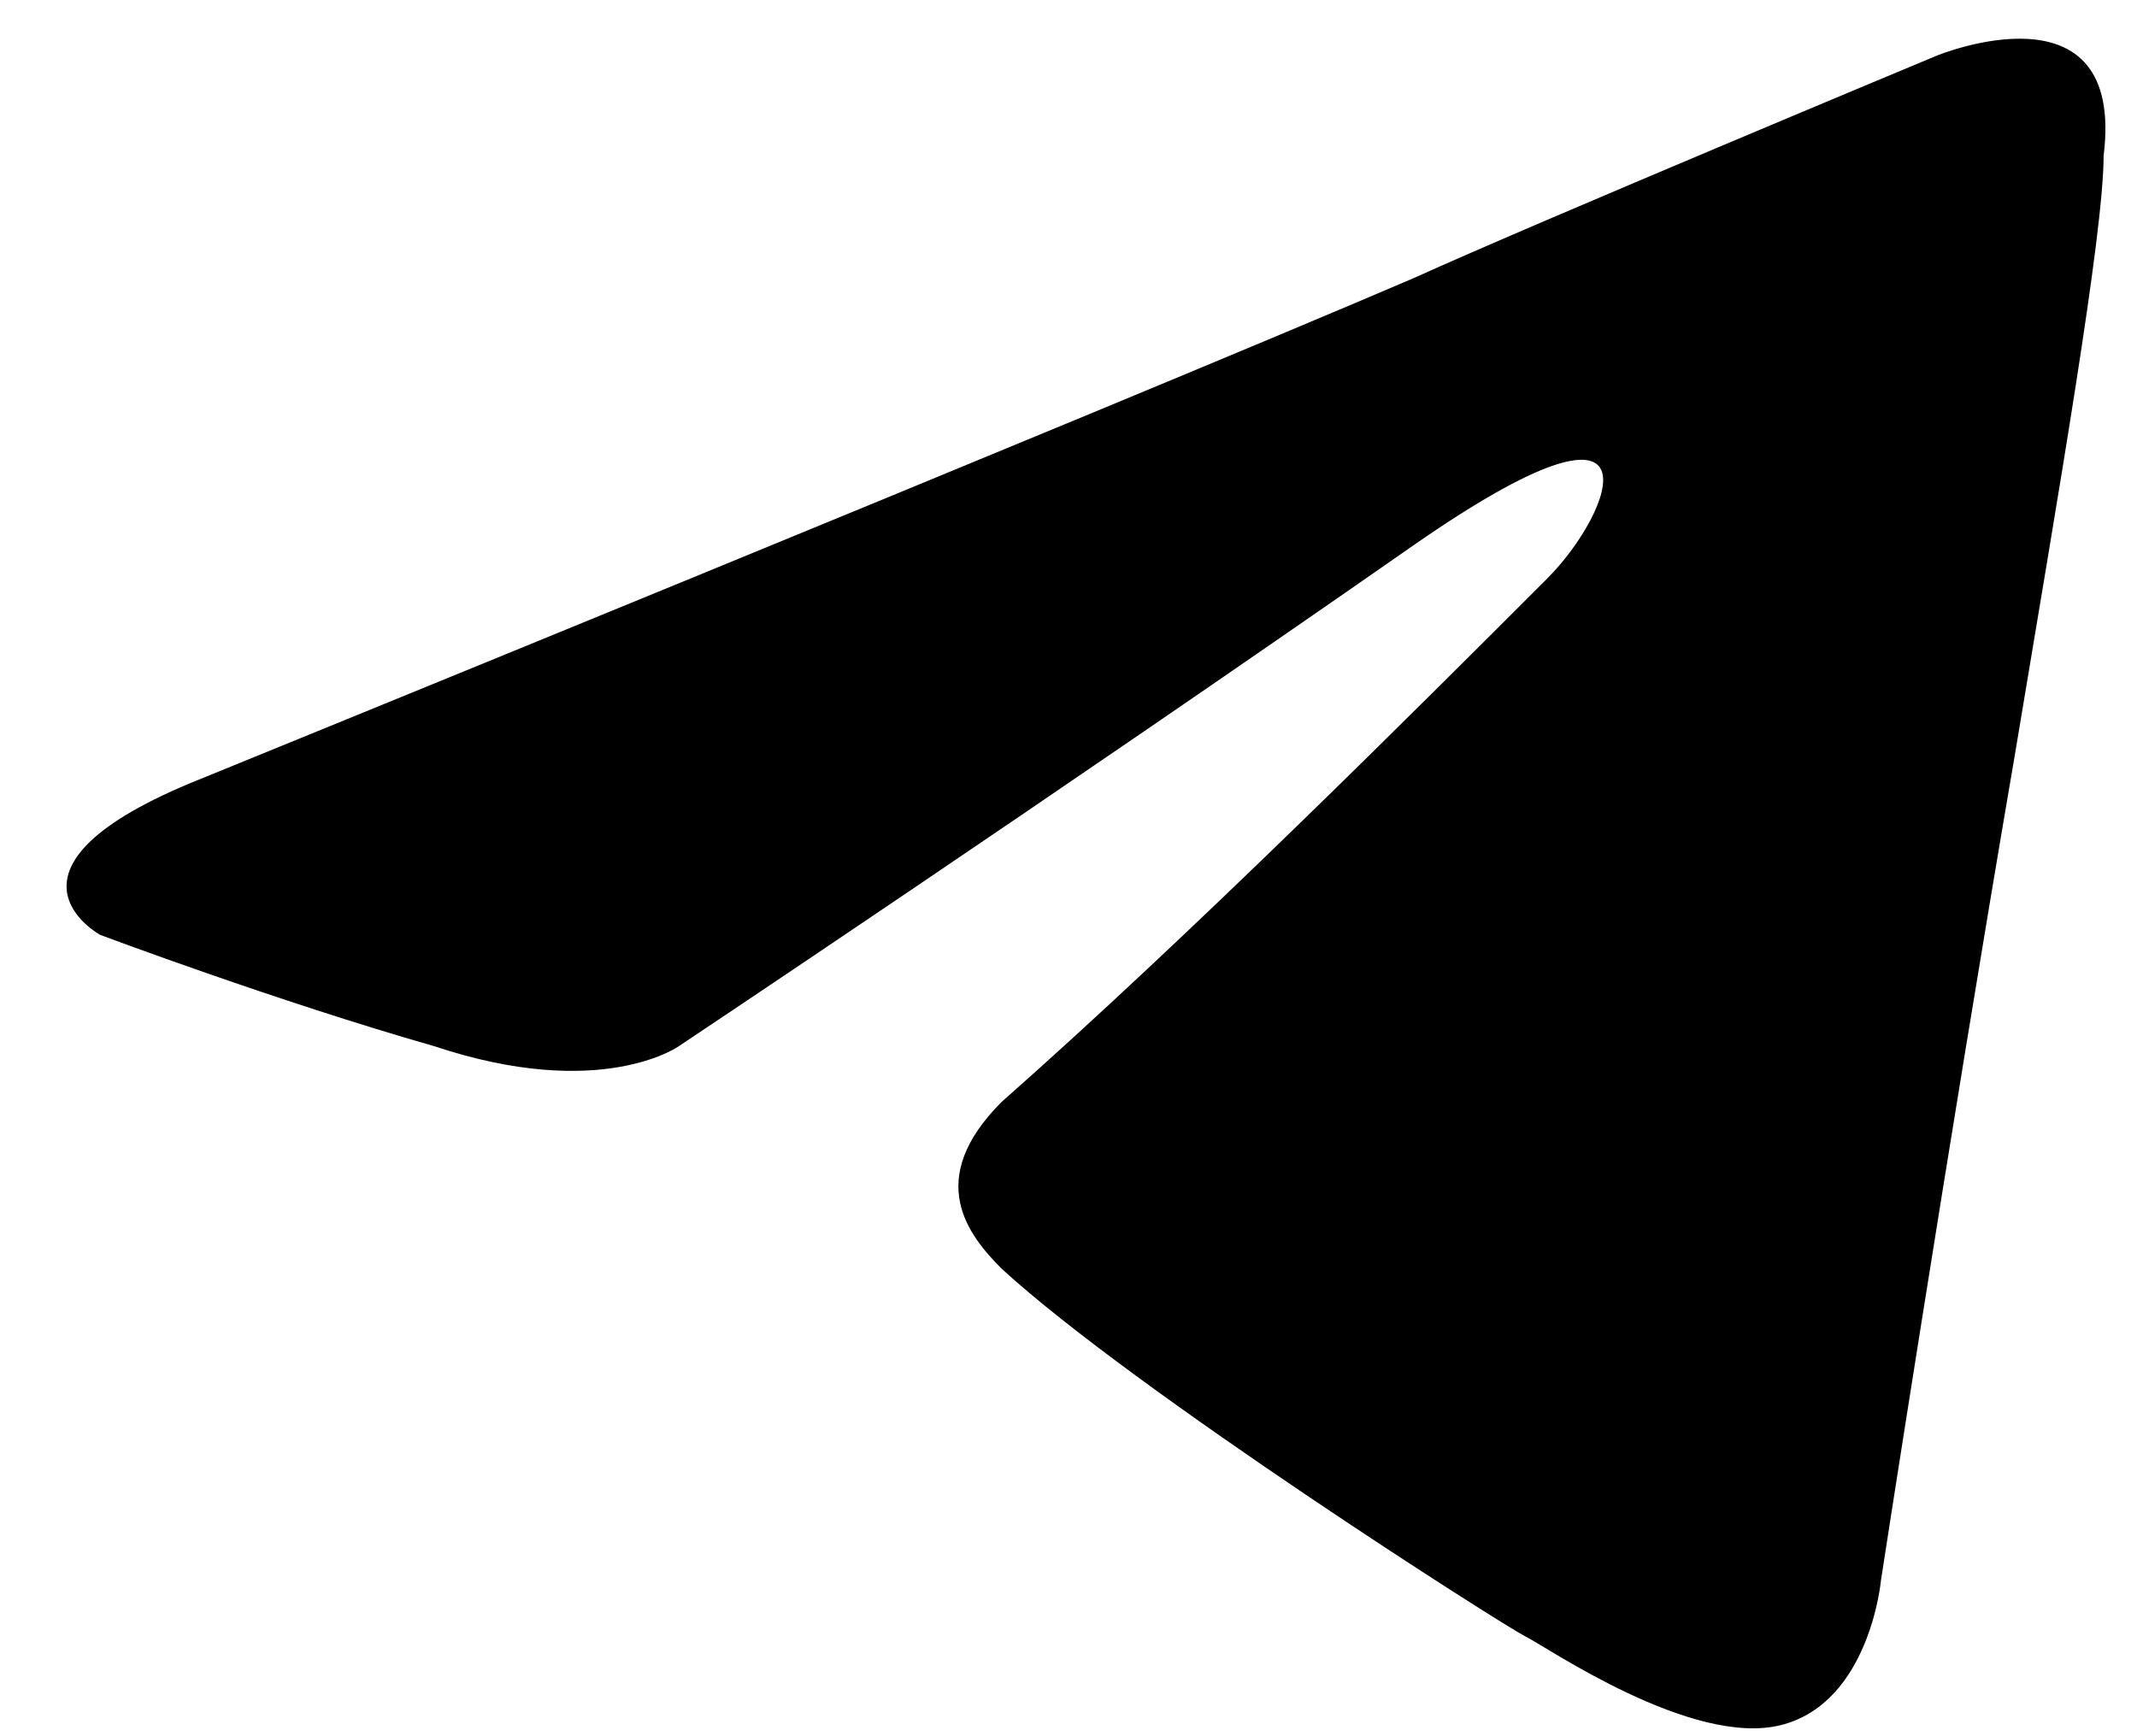 <svg width="16" height="13" viewBox="0 0 16 13" fill="none" xmlns="http://www.w3.org/2000/svg">
<path d="M1.5 5.833C1.5 5.833 8.25 3.083 10.583 2.083C11.5 1.667 14.5 0.417 14.5 0.417C14.5 0.417 15.916 -0.167 15.75 1.167C15.75 1.75 15.416 3.667 15.083 5.667C14.583 8.583 14.083 11.833 14.083 11.833C14.083 11.833 14 12.75 13.333 12.917C12.666 13.083 11.583 12.333 11.416 12.25C11.25 12.167 8.5 10.417 7.5 9.5C7.25 9.25 6.916 8.833 7.5 8.25C8.916 7 10.583 5.333 11.583 4.333C12.083 3.833 12.5 2.75 10.583 4.083C7.833 6 5.083 7.833 5.083 7.833C5.083 7.833 4.5 8.25 3.25 7.833C2.083 7.5 0.75 7 0.75 7C0.75 7 -0.167 6.5 1.5 5.833Z" fill="black"/>
</svg>
